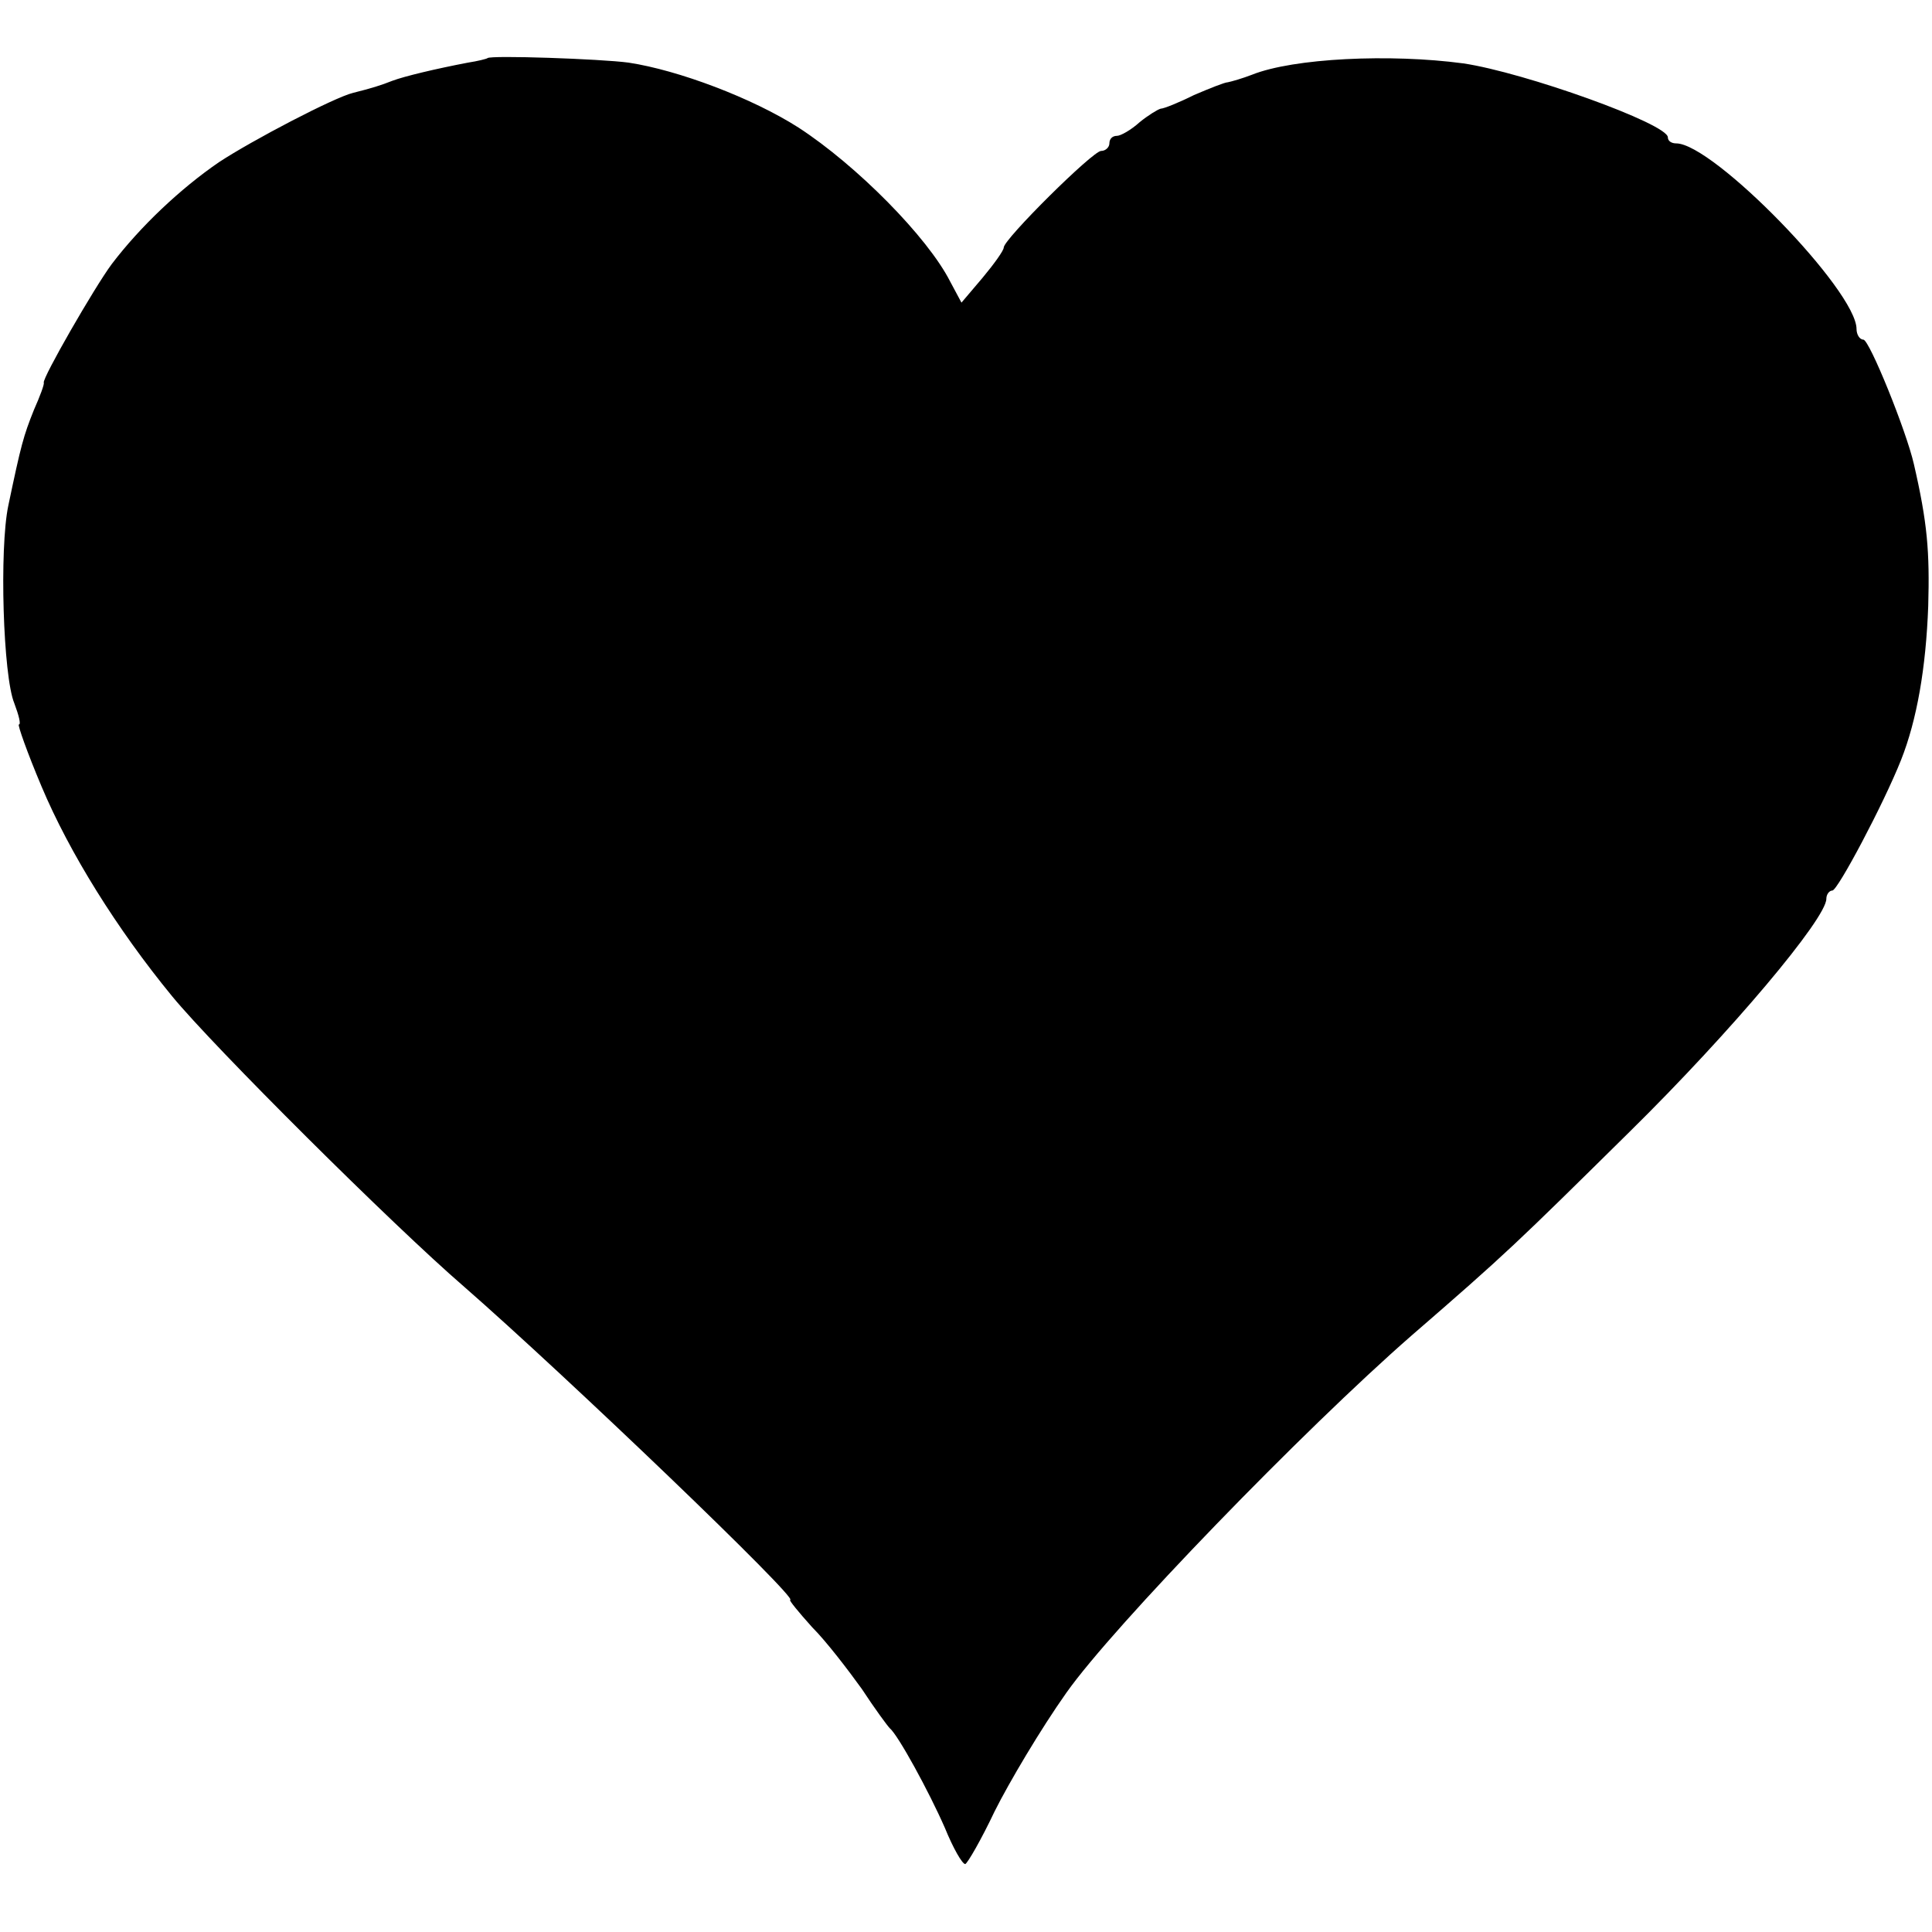 <?xml version="1.0" standalone="no"?>
<!DOCTYPE svg PUBLIC "-//W3C//DTD SVG 20010904//EN"
 "http://www.w3.org/TR/2001/REC-SVG-20010904/DTD/svg10.dtd">
<svg version="1.0" xmlns="http://www.w3.org/2000/svg"
 width="256pt" height="256pt" viewBox="0 0 256 256"
 preserveAspectRatio="xMidYMid meet">
<g transform="translate(0,256) scale(0.1,-0.1)"
fill="#000000" stroke="none">
<path d="M646 2483 c-1 -1 -13 -4 -26 -6 -42 -8 -84 -18 -100 -24 -15 -6 -28
-10 -52 -16 -25 -6 -134 -63 -178 -92 -51 -35 -104 -85 -142 -135 -23 -31 -92
-151 -90 -157 1 -2 -5 -18 -13 -36 -14 -35 -17 -46 -34 -127 -12 -57 -7 -226
8 -262 6 -16 9 -28 6 -28 -2 0 11 -37 30 -82 37 -88 100 -189 173 -278 55 -67
292 -303 387 -385 134 -117 445 -415 432 -415 -2 0 11 -16 29 -36 19 -19 48
-57 66 -82 17 -26 34 -49 37 -52 11 -9 52 -84 73 -132 11 -27 23 -48 27 -48 3
1 21 32 39 70 19 38 61 109 95 157 62 88 315 349 457 473 127 110 138 121 290
271 134 132 260 282 260 308 0 6 4 11 8 11 7 0 68 115 91 173 21 53 33 122 36
204 2 72 -1 110 -19 188 -10 44 -59 165 -67 165 -5 0 -9 7 -9 14 0 51 -190
246 -239 246 -6 0 -11 3 -11 8 0 18 -190 86 -271 98 -97 13 -225 7 -280 -15
-13 -5 -27 -9 -32 -10 -4 0 -24 -8 -45 -17 -20 -10 -40 -18 -44 -18 -4 -1 -17
-9 -28 -18 -11 -10 -25 -18 -30 -18 -6 0 -10 -4 -10 -10 0 -5 -5 -10 -11 -10
-11 0 -129 -117 -129 -128 0 -4 -13 -22 -28 -40 l-28 -33 -15 28 c-30 59 -124
154 -201 204 -61 39 -159 76 -225 86 -37 5 -183 10 -187 6z"/>
</g>
</svg>
